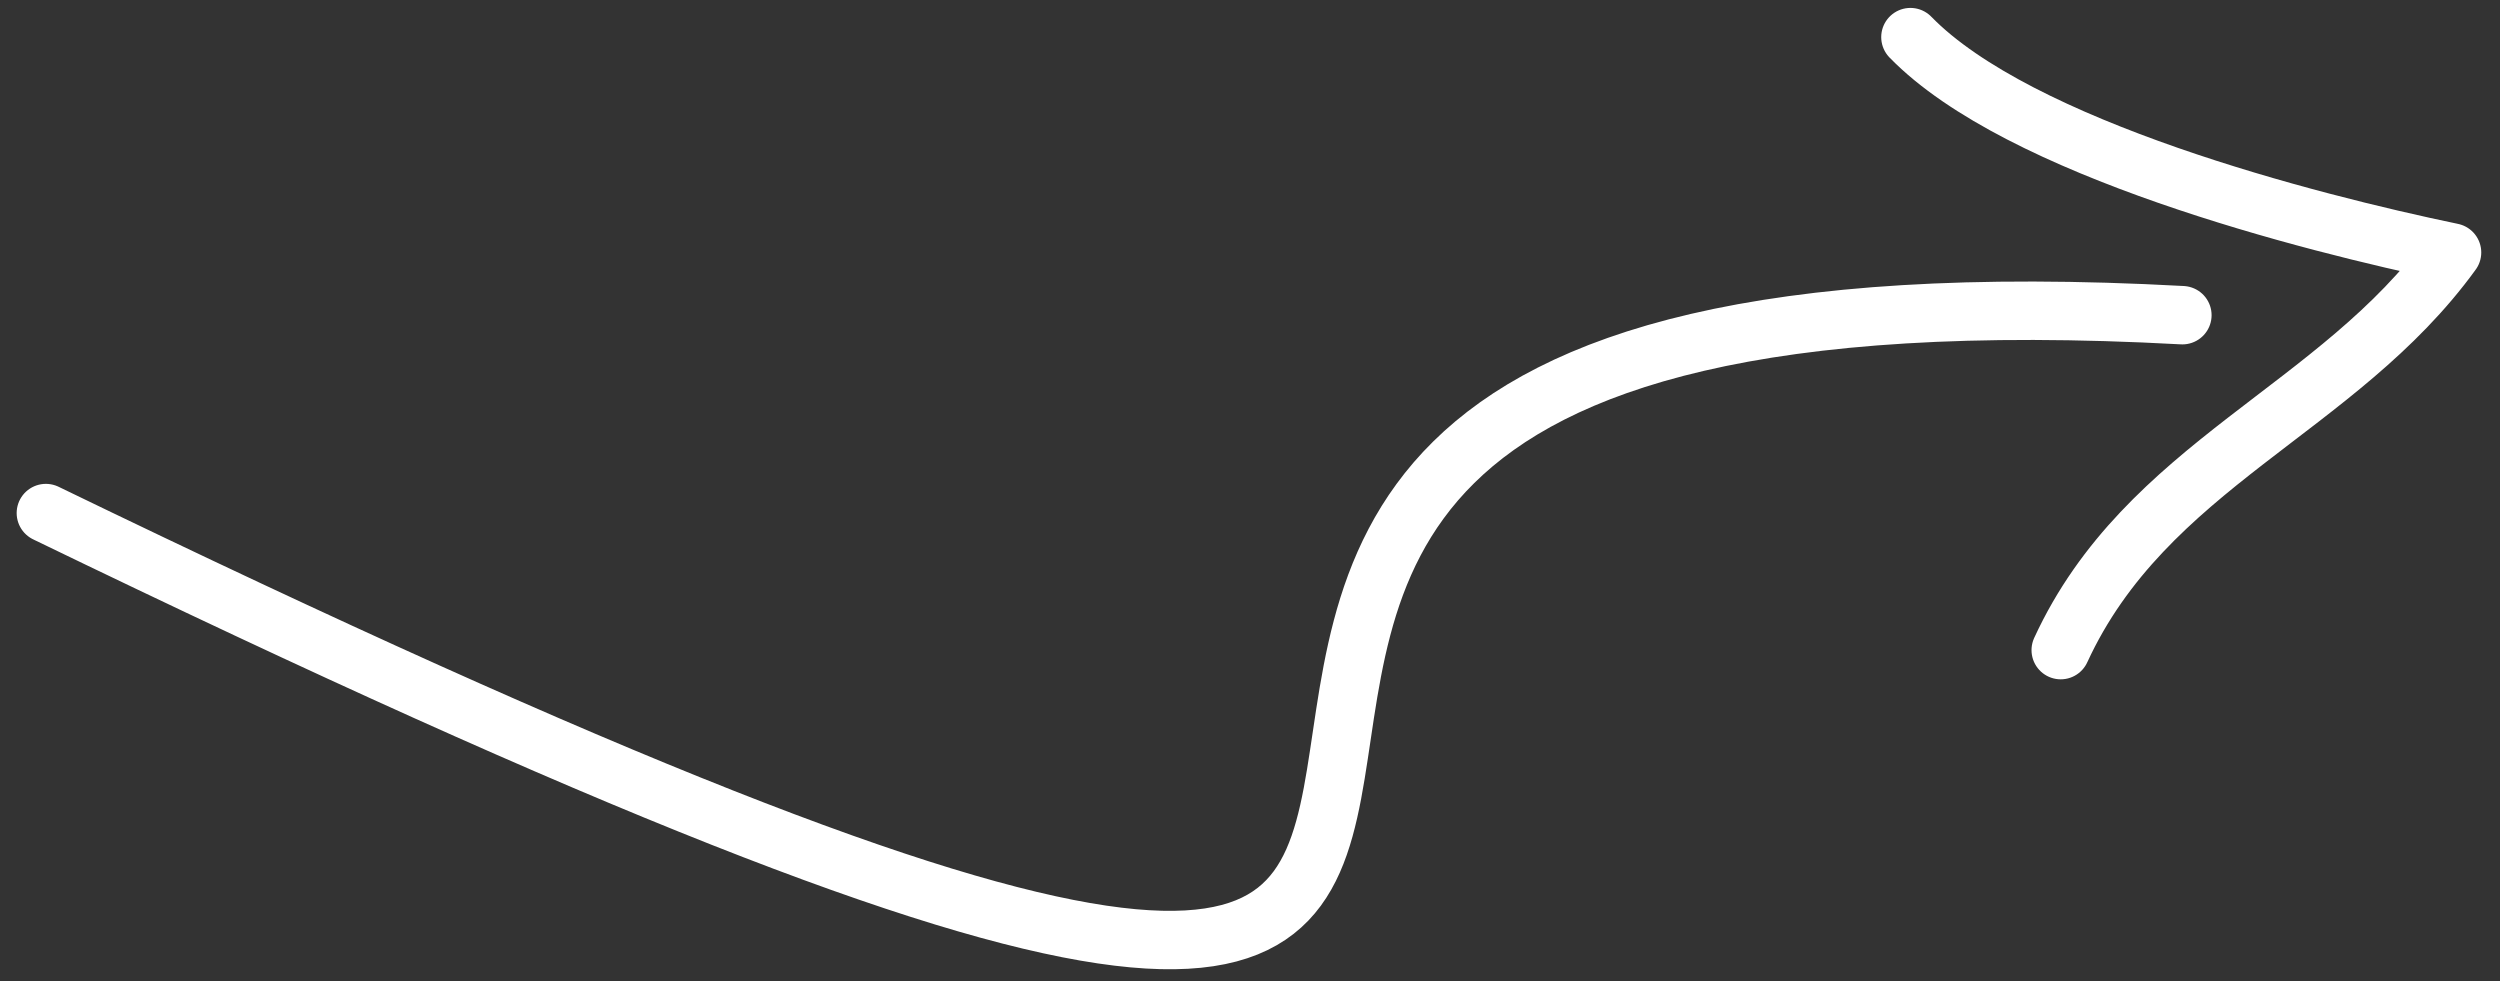 <svg width="107" height="42" viewBox="0 0 107 42" fill="none" xmlns="http://www.w3.org/2000/svg">
<rect x="0" y="0" width="107" height="42" fill="#333333" stroke="none"/>
<path d="M93.406 13.49C20.872 9.531 99.421 69.173 1.963 21.959M88.199 27.825C91.848 19.897 100.056 17.561 104.948 10.806C98.781 9.523 86.398 6.35 81.766 1.589" stroke="white" stroke-width="2.5" stroke-miterlimit="10" stroke-linecap="round" stroke-linejoin="round"/>
</svg>
